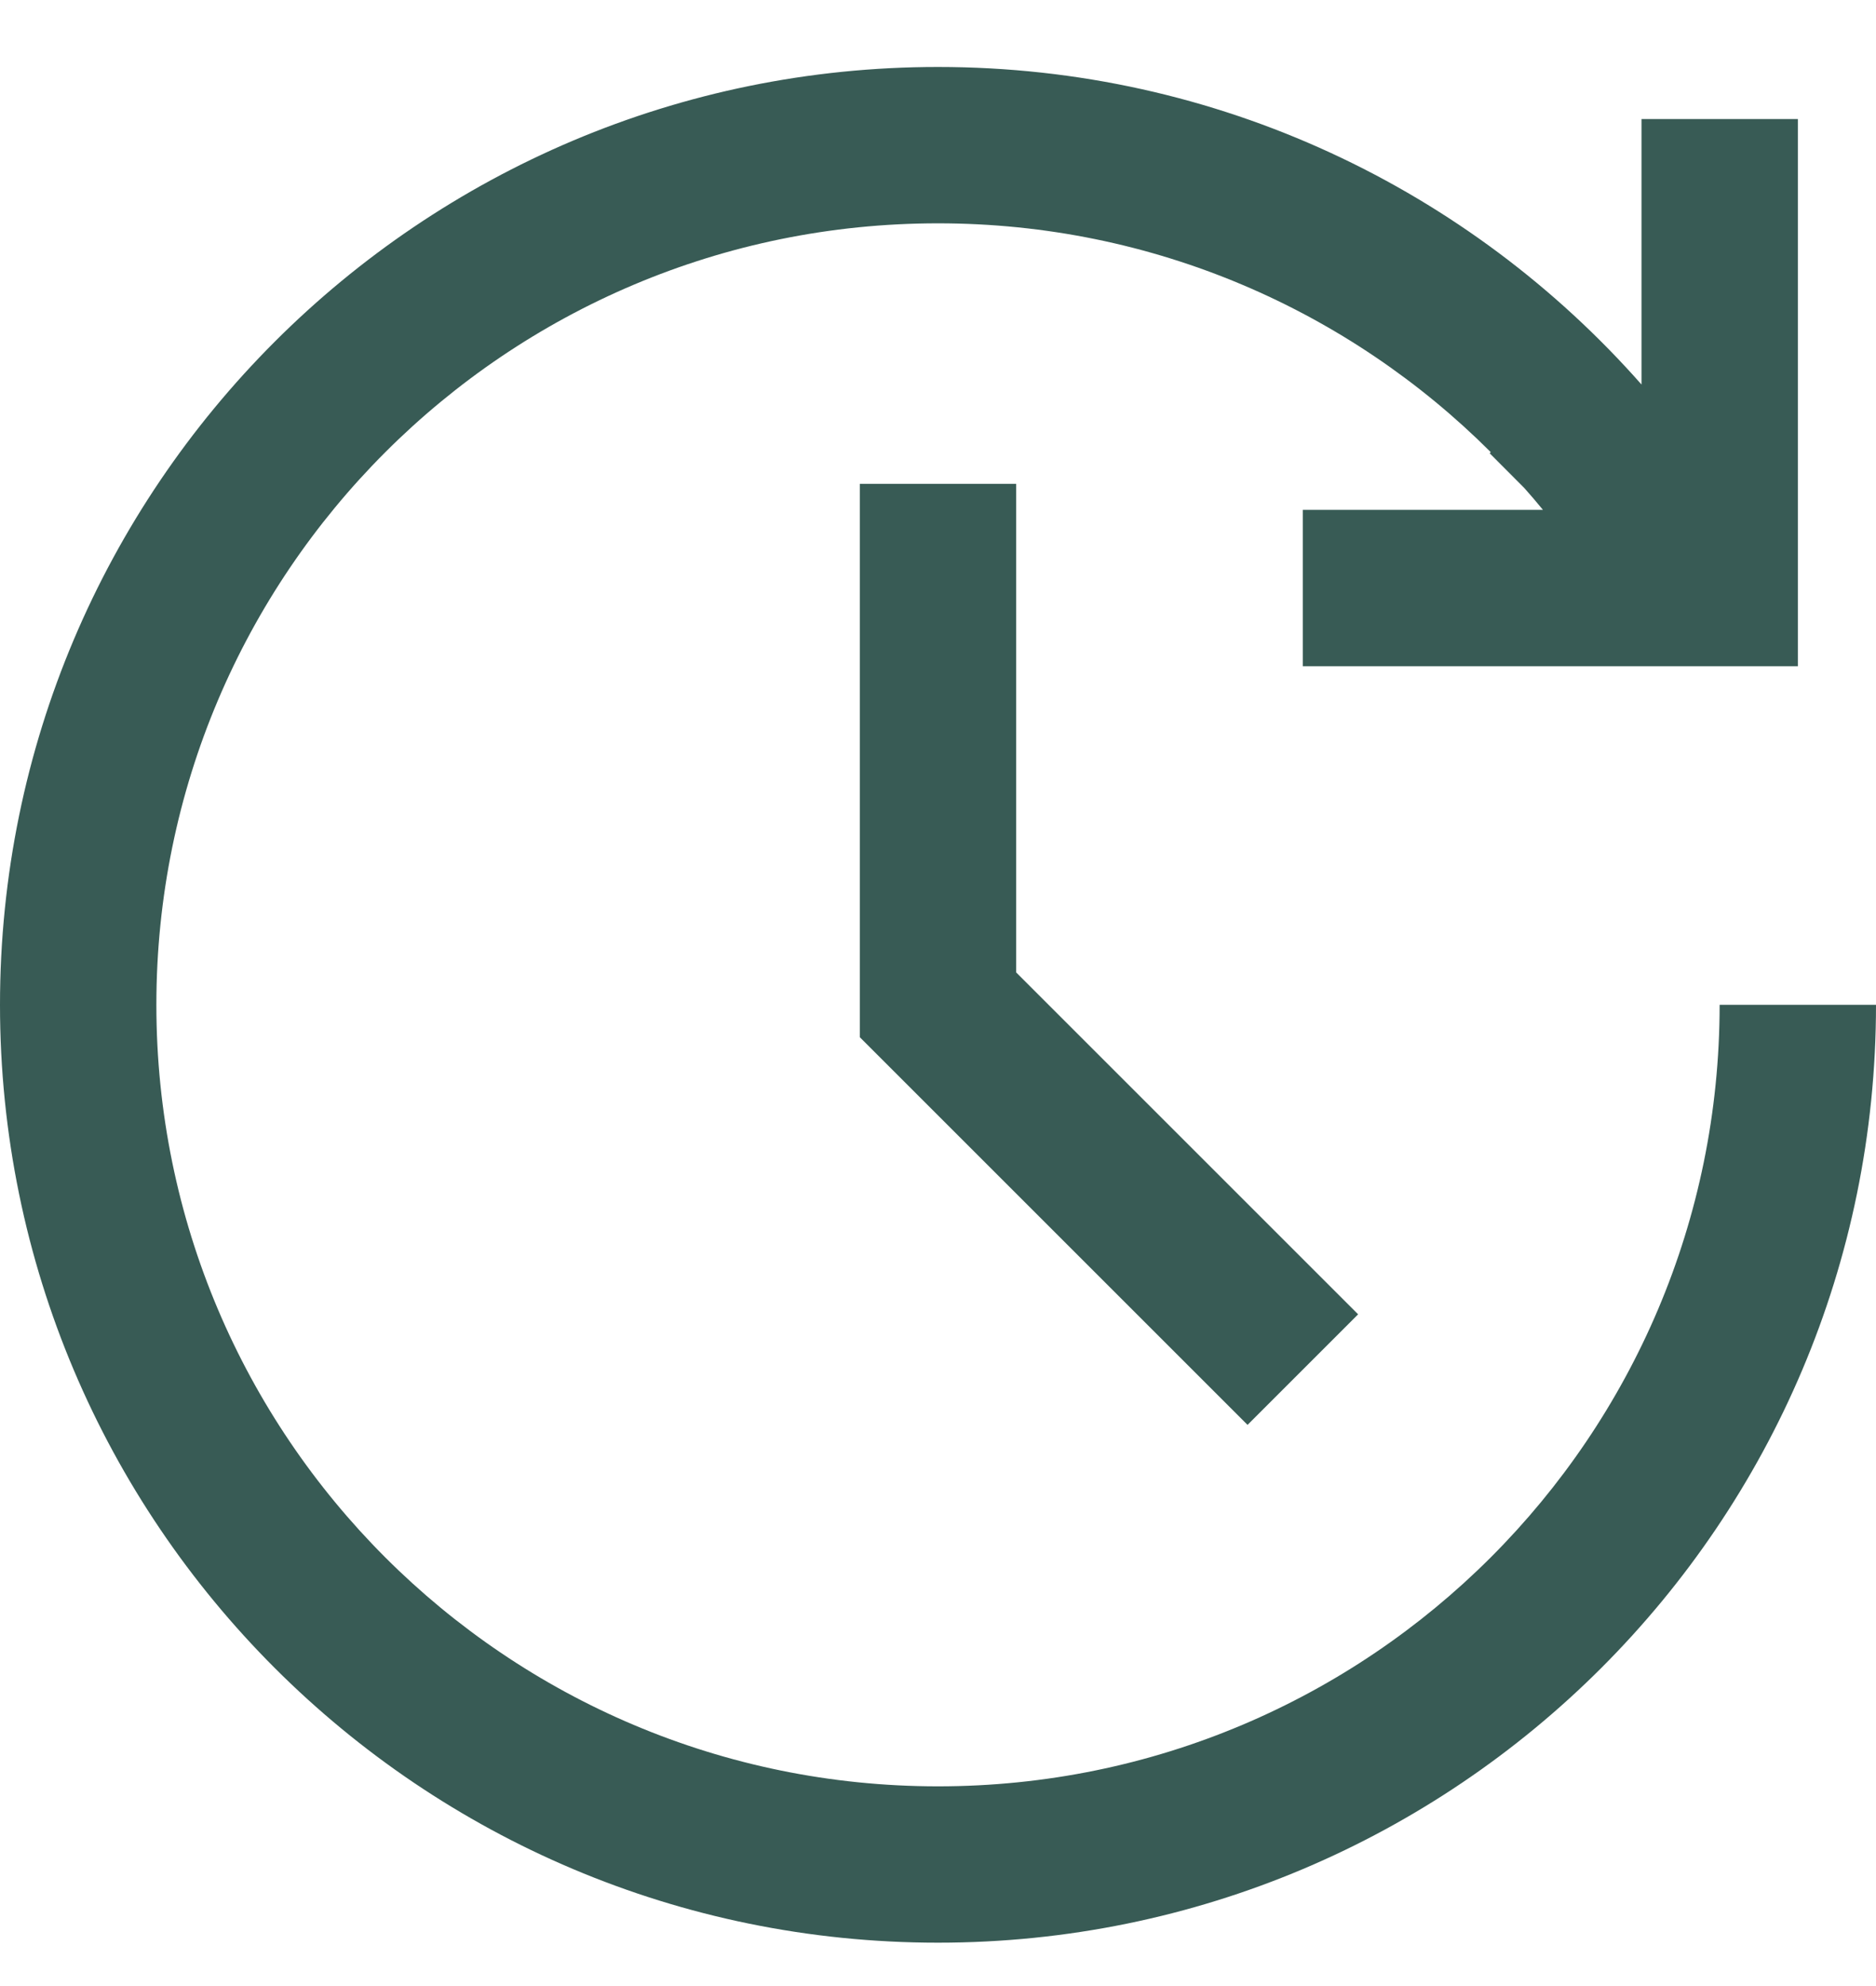 <svg width="17" height="18" viewBox="0 0 17 18" fill="none" xmlns="http://www.w3.org/2000/svg">
<path d="M8.5 4.385V9.107L11.806 12.413" stroke="#385B55" stroke-width="1.417"/>
<path d="M17 9.107H15.583C15.583 13.019 12.412 16.19 8.5 16.19C4.588 16.19 1.417 13.019 1.417 9.107C1.417 5.195 4.588 2.024 8.5 2.024C10.456 2.024 12.227 2.817 13.509 4.098L13.499 4.108L13.813 4.423C13.871 4.488 13.927 4.554 13.982 4.621H11.806V6.038H16.292V1.079H14.875V3.485C13.318 1.72 11.039 0.607 8.5 0.607C3.806 0.607 0 4.413 0 9.107C0 13.802 3.806 17.607 8.5 17.607C13.194 17.607 17 13.802 17 9.107Z" fill="#385B55"/>
</svg>
